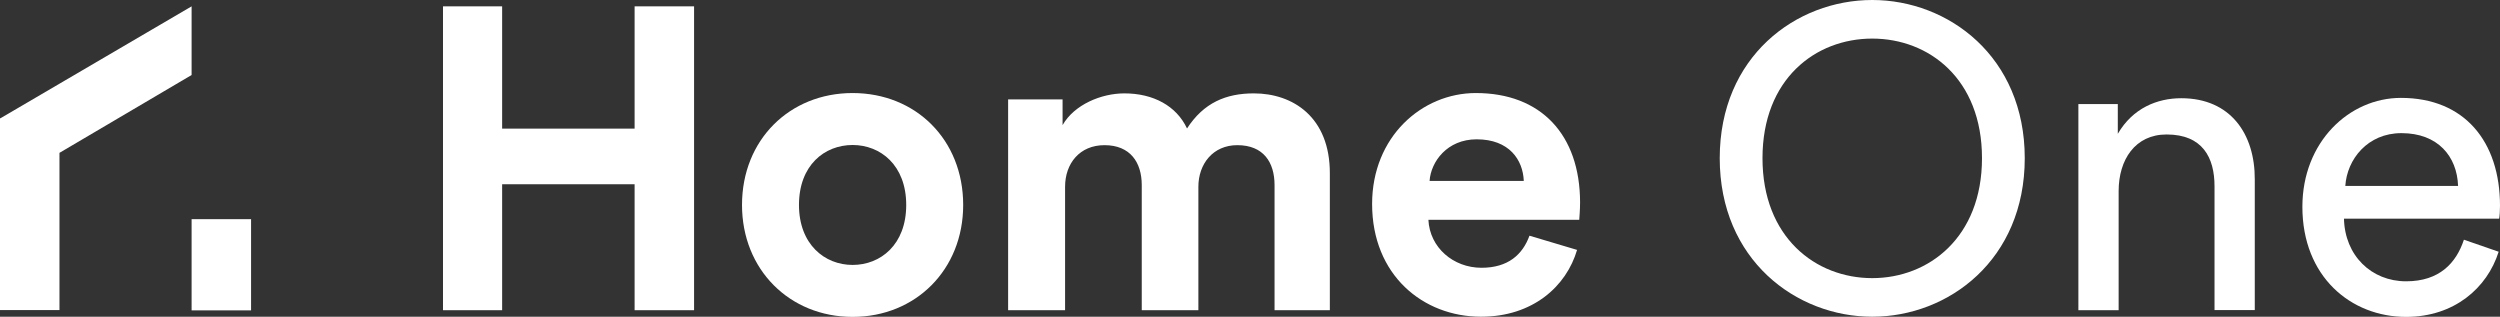<?xml version="1.0" encoding="utf-8"?>
<!-- Generator: Adobe Illustrator 26.3.1, SVG Export Plug-In . SVG Version: 6.00 Build 0)  -->
<svg version="1.1" id="Layer_1" xmlns="http://www.w3.org/2000/svg" xmlns:xlink="http://www.w3.org/1999/xlink" x="0px" y="0px"
	 viewBox="0 0 1496.6 189.6" style="enable-background:new 0 0 1496.6 189.6;" xml:space="preserve">
<rect x="0" y="0" width="1496.6" height="189.6" fill="#333333" stroke="none"/>
<style type="text/css">
	.st0{fill:#FFFFFF;}
	.st1{display:none;}
	.st2{display:inline;}
	.st3{fill:#FFC173;}
	.st4{display:inline;opacity:0.3;fill:#FFC173;enable-background:new    ;}
</style>
<g id="LOGO">
	<g>
		<g>
			<rect x="114.7" y="131.2" class="st0" width="35.6" height="54.6"/>
			<polygon class="st0" points="114.7,3.8 0.6,70.6 0,70.9 0,185.6 35.6,185.6 35.6,91.5 114.7,44.9 			"/>
		</g>
		<g>
			<polygon class="st0" points="379.9,77 300.6,77 300.6,3.8 265.2,3.8 265.2,185.7 300.6,185.7 300.6,110.3 379.9,110.3 
				379.9,185.7 415.5,185.7 415.5,3.8 379.9,3.8 			"/>
			<path class="st0" d="M510.4,55.7c-37.7,0-66.2,28-66.2,67c0,38.7,28.5,67,66.2,67c37.7,0,66.2-28.2,66.2-67
				C576.6,83.6,548.2,55.7,510.4,55.7z M510.4,158.6c-16.7,0-32.1-12.3-32.1-35.9c0-23.9,15.4-35.9,32.1-35.9s32.1,12.1,32.1,35.9
				S527.1,158.6,510.4,158.6z"/>
			<path class="st0" d="M750.6,55.9c-16.7,0-30,5.6-40,21c-6.4-13.6-20.3-21-37.5-21c-13.8,0-30,6.7-37,19V59.5h-32.6v126.2h34.1
				v-73.9c0-13.9,8.7-24.9,23.6-24.9c15.4,0,22.3,10.3,22.3,23.9v74.9h33.9v-73.9c0-13.6,8.7-24.9,23.3-24.9
				c15.7,0,22.3,10.3,22.3,23.9v74.9h33.1v-81.8C796.2,70,773.9,55.9,750.6,55.9z"/>
			<path class="st0" d="M883.5,55.7c-32.3,0-62.1,26.2-62.1,66.4c0,42.6,30.5,67.5,65.2,67.5c31,0,51.1-18.2,57.5-40l-28.5-8.5
				c-4.1,11.3-12.8,19.2-28.7,19.2c-16.9,0-31-12.1-31.8-28.7h90.3c0-0.5,0.5-5.6,0.5-10.5C945.8,80.6,922.5,55.7,883.5,55.7z
				 M855.8,108.3c0.8-11.5,10.5-24.9,28.2-24.9c19.5,0,27.7,12.3,28.2,24.9H855.8z"/>
		</g>
		<g>
			<path class="st0" d="M1120.8,0c-45.7,0-91.3,33.9-91.3,94.7c0,60.8,45.7,94.9,91.3,94.9c45.7,0,91.3-34.1,91.3-94.9
				C1212.1,33.9,1166.4,0,1120.8,0z M1120.8,166.5c-33.9,0-65.7-24.4-65.7-71.8c0-47.5,31.8-71.6,65.7-71.6s65.7,24.1,65.7,71.6
				C1186.5,142.1,1154.6,166.5,1120.8,166.5z"/>
			<path class="st0" d="M1305.8,58.8c-14.4,0-29,5.9-38,21.3V62.3h-23.6v123.4h24.1v-71.3c0-18.7,9.8-33.9,28.7-33.9
				c21.6,0,28.7,13.9,28.7,31v74.1h24.1v-78.2C1349.9,80.1,1335.2,58.8,1305.8,58.8z"/>
			<path class="st0" d="M1496.6,123.2c0-38.5-21.3-64.6-59.3-64.6c-31,0-59,26.4-59,65.2c0,41.8,29,65.9,62.1,65.9
				c28.7,0,48.5-17.2,55.4-39l-20.8-7.2c-4.6,13.9-14.6,24.9-34.6,24.9c-20.8,0-36.7-15.4-37.2-37.5h92.9
				C1496.4,129.3,1496.6,126.2,1496.6,123.2z M1404,111.3c1-15.9,13.3-31.6,33.6-31.6c21.8,0,33.3,13.9,33.9,31.6H1404z"/>
		</g>
	</g>
</g>
<g id="SAFETY" class="st1">
	<g class="st2">
		<g>
			<path class="st3" d="M1496.8,0.1v189.6H-0.3V0.1L1496.8,0.1 M1678.8-181.9h-182H-0.3h-182v182v189.6v182h182h1497.1h182v-182V0.1
				V-181.9L1678.8-181.9z"/>
		</g>
	</g>
	<polygon class="st4" points="229.5,77 150.2,77 150.2,3.8 114.8,3.8 114.8,185.7 150.2,185.7 150.2,110.3 229.5,110.3 229.5,185.7 
		265.2,185.7 265.2,3.8 229.5,3.8 	"/>
	<polygon class="st4" points="114.7,77.1 35.4,77.1 35.4,4 0,4 0,185.9 35.4,185.9 35.4,110.5 114.7,110.5 	"/>
	<g class="st2">
		<g>
			<rect x="789.3" y="-54.5" class="st3" width="35.6" height="54.6"/>
		</g>
	</g>
</g>
</svg>
